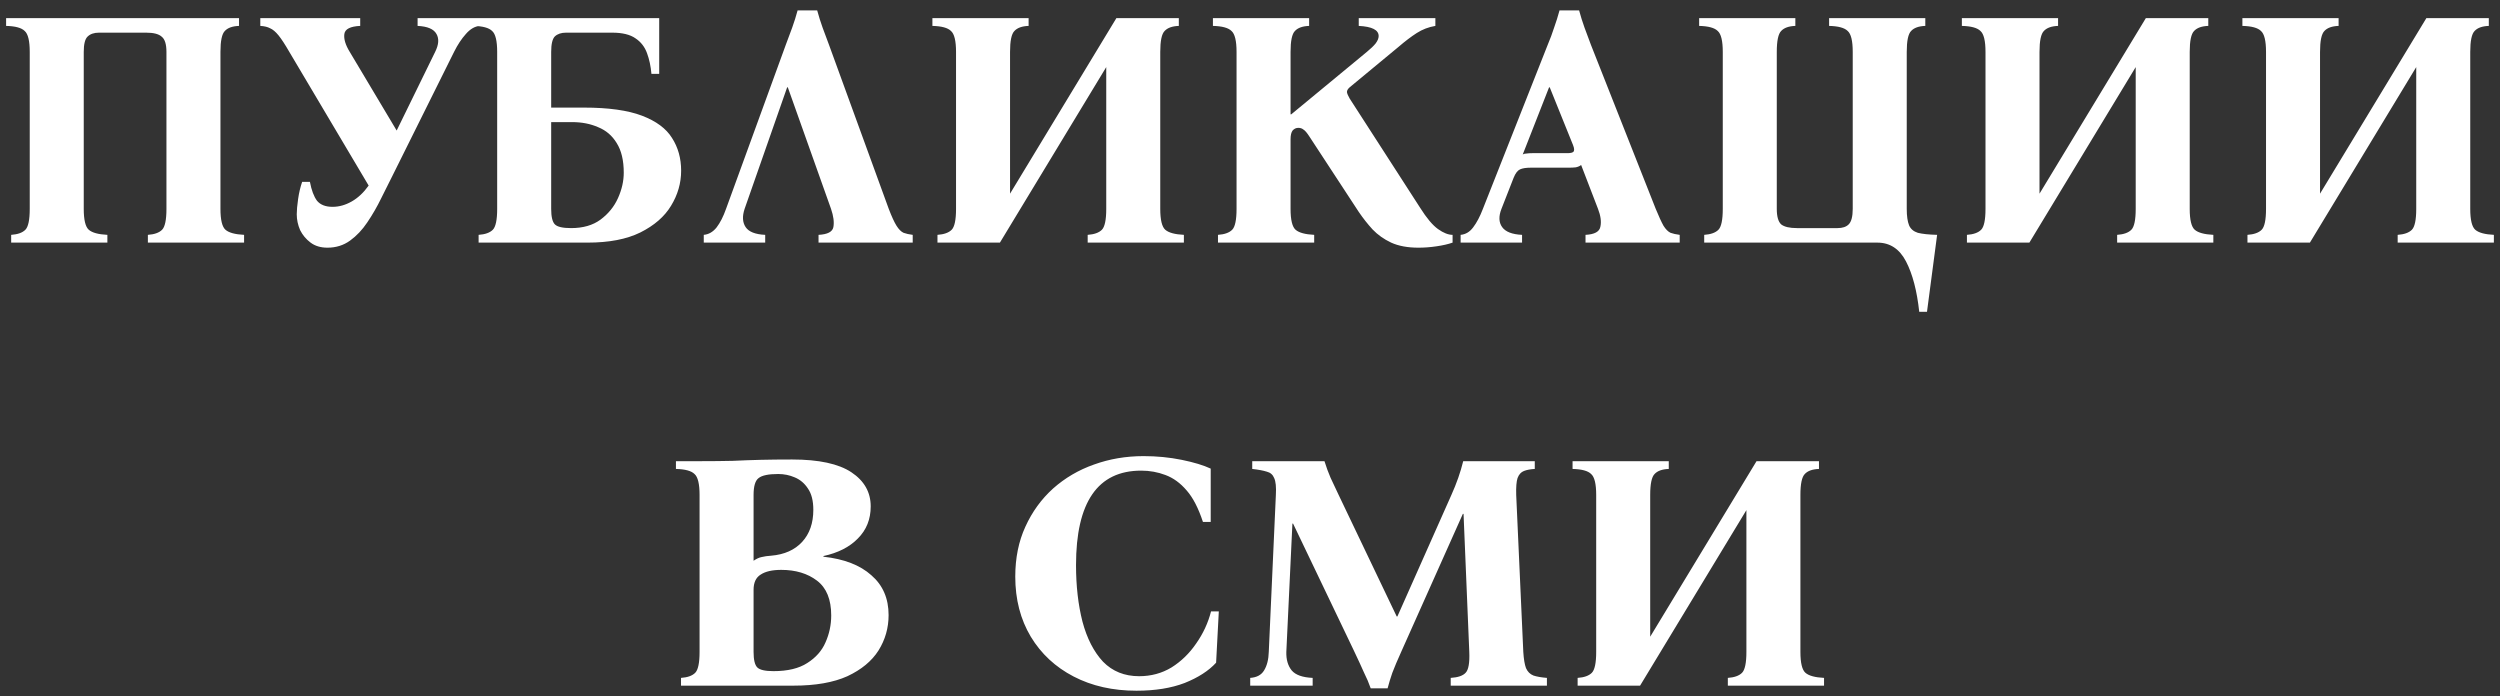 <?xml version="1.0" encoding="UTF-8"?> <svg xmlns="http://www.w3.org/2000/svg" width="237" height="66" viewBox="0 0 237 66" fill="none"><rect x="0" y="0" width="237" height="66" fill="#333333" stroke="none"/> <path d="M20.899 19.8C20.899 20.845 21.059 21.507 21.379 21.784C21.699 22.061 22.286 22.221 23.139 22.264V23H14.019V22.264C14.638 22.221 15.086 22.061 15.363 21.784C15.64 21.507 15.779 20.845 15.779 19.8V4.92C15.779 4.195 15.63 3.715 15.331 3.48C15.054 3.224 14.563 3.096 13.859 3.096H9.379C8.91 3.096 8.547 3.224 8.291 3.48C8.056 3.715 7.939 4.195 7.939 4.92V19.8C7.939 20.845 8.099 21.507 8.419 21.784C8.739 22.061 9.326 22.221 10.179 22.264V23H1.059V22.264C1.678 22.221 2.126 22.061 2.403 21.784C2.68 21.507 2.819 20.845 2.819 19.8V4.92C2.819 3.875 2.659 3.213 2.339 2.936C2.04 2.637 1.454 2.477 0.579 2.456V1.72H22.659V2.456C22.041 2.477 21.593 2.637 21.315 2.936C21.038 3.213 20.899 3.875 20.899 4.92V19.8ZM31.044 23.48C30.404 23.48 29.87 23.32 29.444 23C29.017 22.68 28.686 22.285 28.452 21.816C28.238 21.325 28.132 20.824 28.132 20.312C28.132 19.949 28.174 19.469 28.26 18.872C28.345 18.275 28.473 17.731 28.644 17.24H29.38C29.529 18.029 29.753 18.627 30.052 19.032C30.372 19.416 30.862 19.608 31.524 19.608C32.142 19.608 32.75 19.437 33.348 19.096C33.945 18.755 34.478 18.253 34.948 17.592L27.428 4.92C27.022 4.216 26.681 3.693 26.404 3.352C26.126 3.011 25.86 2.787 25.604 2.68C25.369 2.552 25.06 2.477 24.676 2.456V1.72H34.148V2.456C33.209 2.499 32.708 2.755 32.644 3.224C32.58 3.693 32.75 4.259 33.156 4.92L37.604 12.376L41.252 4.92C41.593 4.237 41.636 3.672 41.38 3.224C41.124 2.755 40.526 2.499 39.588 2.456V1.72H45.476V2.456C45.006 2.499 44.569 2.755 44.164 3.224C43.758 3.672 43.385 4.237 43.044 4.92L37.252 16.568C36.91 17.272 36.537 18.019 36.132 18.808C35.748 19.597 35.31 20.355 34.82 21.08C34.35 21.784 33.806 22.36 33.188 22.808C32.569 23.256 31.854 23.48 31.044 23.48ZM52.252 10.2H55.356C57.681 10.2 59.516 10.456 60.86 10.968C62.204 11.48 63.153 12.184 63.708 13.08C64.284 13.976 64.572 15.011 64.572 16.184C64.572 17.357 64.252 18.467 63.612 19.512C62.993 20.536 62.022 21.379 60.7 22.04C59.398 22.68 57.734 23 55.708 23H45.372V22.264C45.99 22.221 46.438 22.061 46.716 21.784C46.993 21.507 47.132 20.845 47.132 19.8V4.92C47.132 3.875 46.972 3.213 46.652 2.936C46.353 2.637 45.766 2.477 44.892 2.456V1.72H62.492V7H61.756C61.692 6.275 61.553 5.624 61.34 5.048C61.126 4.451 60.764 3.981 60.252 3.64C59.74 3.277 59.004 3.096 58.044 3.096H53.66C53.212 3.096 52.86 3.213 52.604 3.448C52.369 3.683 52.252 4.173 52.252 4.92V10.2ZM54.14 21.624C55.27 21.624 56.198 21.357 56.924 20.824C57.67 20.269 58.225 19.587 58.588 18.776C58.95 17.965 59.132 17.165 59.132 16.376C59.132 15.203 58.908 14.264 58.46 13.56C58.033 12.856 57.446 12.355 56.7 12.056C55.974 11.736 55.153 11.576 54.236 11.576H52.252V19.8C52.252 20.547 52.369 21.037 52.604 21.272C52.838 21.507 53.35 21.624 54.14 21.624ZM70.589 19.8C70.355 20.504 70.387 21.08 70.685 21.528C70.984 21.976 71.603 22.221 72.541 22.264V23H66.717V22.264C67.187 22.221 67.592 21.987 67.933 21.56C68.275 21.112 68.573 20.525 68.829 19.8L74.493 4.248C74.707 3.693 74.909 3.149 75.101 2.616C75.293 2.083 75.464 1.539 75.613 0.984H77.469C77.619 1.539 77.789 2.083 77.981 2.616C78.173 3.149 78.376 3.693 78.589 4.248L84.253 19.8C84.531 20.525 84.776 21.059 84.989 21.4C85.203 21.741 85.427 21.965 85.661 22.072C85.896 22.157 86.184 22.221 86.525 22.264V23H77.597V22.264C78.451 22.221 78.92 21.976 79.005 21.528C79.091 21.059 79.016 20.483 78.781 19.8L74.685 8.28H74.621L70.589 19.8ZM88.872 23V22.264C89.49 22.221 89.938 22.061 90.216 21.784C90.493 21.507 90.632 20.845 90.632 19.8V4.92C90.632 3.875 90.472 3.213 90.152 2.936C89.853 2.637 89.266 2.477 88.392 2.456V1.72H97.512V2.456C96.893 2.477 96.445 2.637 96.168 2.936C95.89 3.213 95.752 3.875 95.752 4.92V18.36L105.832 1.72H111.752V2.456C111.133 2.477 110.685 2.637 110.408 2.936C110.13 3.213 109.992 3.875 109.992 4.92V19.8C109.992 20.845 110.152 21.507 110.472 21.784C110.792 22.061 111.378 22.221 112.232 22.264V23H103.112V22.264C103.73 22.221 104.178 22.061 104.456 21.784C104.733 21.507 104.872 20.845 104.872 19.8V6.36L94.792 23H88.872ZM134.473 23.48C133.449 23.48 132.585 23.32 131.881 23C131.199 22.68 130.612 22.264 130.121 21.752C129.652 21.24 129.215 20.685 128.809 20.088L124.137 12.952C123.903 12.589 123.711 12.365 123.561 12.28C123.433 12.173 123.273 12.12 123.081 12.12C122.868 12.12 122.687 12.205 122.537 12.376C122.409 12.547 122.345 12.824 122.345 13.208V19.8C122.345 20.845 122.505 21.507 122.825 21.784C123.145 22.061 123.732 22.221 124.585 22.264V23H115.465V22.264C116.084 22.221 116.532 22.061 116.809 21.784C117.087 21.507 117.225 20.845 117.225 19.8V4.92C117.225 3.875 117.065 3.213 116.745 2.936C116.447 2.637 115.86 2.477 114.985 2.456V1.72H124.105V2.456C123.487 2.477 123.039 2.637 122.761 2.936C122.484 3.213 122.345 3.875 122.345 4.92V10.84H122.409L129.577 4.92C129.94 4.621 130.217 4.355 130.409 4.12C130.601 3.864 130.697 3.629 130.697 3.416C130.697 2.84 130.068 2.52 128.809 2.456V1.72H136.073V2.456C135.433 2.563 134.847 2.787 134.313 3.128C133.78 3.469 133.204 3.907 132.585 4.44L127.945 8.28C127.775 8.429 127.689 8.579 127.689 8.728C127.711 8.877 127.796 9.08 127.945 9.336L134.633 19.704C135.252 20.685 135.817 21.357 136.329 21.72C136.841 22.083 137.3 22.264 137.705 22.264V23C137.279 23.149 136.767 23.267 136.169 23.352C135.593 23.437 135.028 23.48 134.473 23.48ZM156.963 19.8C157.262 20.525 157.507 21.059 157.699 21.4C157.913 21.741 158.137 21.965 158.371 22.072C158.606 22.157 158.894 22.221 159.235 22.264V23H150.307V22.264C151.161 22.221 151.63 21.965 151.715 21.496C151.822 21.027 151.747 20.461 151.491 19.8L149.891 15.64C149.763 15.747 149.593 15.821 149.379 15.864C149.187 15.885 148.974 15.896 148.739 15.896H145.123C144.675 15.896 144.334 15.949 144.099 16.056C143.865 16.163 143.662 16.429 143.491 16.856L142.339 19.8C142.062 20.504 142.083 21.08 142.403 21.528C142.723 21.976 143.353 22.221 144.291 22.264V23H138.467V22.264C138.937 22.221 139.331 21.987 139.651 21.56C139.993 21.112 140.302 20.525 140.579 19.8L146.723 4.248C146.958 3.693 147.161 3.149 147.331 2.616C147.523 2.083 147.694 1.539 147.843 0.984H149.699C149.849 1.539 150.019 2.083 150.211 2.616C150.403 3.149 150.606 3.693 150.819 4.248L156.963 19.8ZM148.579 14.52C148.878 14.52 149.07 14.477 149.155 14.392C149.262 14.285 149.251 14.072 149.123 13.752L146.915 8.28H146.851L144.355 14.648C144.462 14.584 144.59 14.552 144.739 14.552C144.889 14.531 145.059 14.52 145.251 14.52H148.579ZM163.319 4.92C163.319 3.875 163.159 3.213 162.839 2.936C162.54 2.637 161.954 2.477 161.079 2.456V1.72H170.199V2.456C169.58 2.477 169.132 2.637 168.855 2.936C168.578 3.213 168.439 3.875 168.439 4.92V19.8C168.439 20.525 168.578 21.016 168.855 21.272C169.154 21.507 169.655 21.624 170.359 21.624H174.199C174.668 21.624 175.02 21.507 175.255 21.272C175.511 21.016 175.639 20.525 175.639 19.8V4.92C175.639 3.875 175.479 3.213 175.159 2.936C174.86 2.637 174.274 2.477 173.399 2.456V1.72H182.519V2.456C181.9 2.477 181.452 2.637 181.175 2.936C180.898 3.213 180.759 3.875 180.759 4.92V19.8C180.759 20.483 180.834 21.005 180.983 21.368C181.132 21.709 181.41 21.944 181.815 22.072C182.242 22.179 182.85 22.243 183.639 22.264L182.679 29.56H181.943C181.73 27.576 181.314 25.987 180.695 24.792C180.076 23.597 179.17 23 177.975 23H161.559V22.264C162.178 22.221 162.626 22.061 162.903 21.784C163.18 21.507 163.319 20.845 163.319 19.8V4.92ZM186.465 23V22.264C187.084 22.221 187.532 22.061 187.809 21.784C188.087 21.507 188.225 20.845 188.225 19.8V4.92C188.225 3.875 188.065 3.213 187.745 2.936C187.447 2.637 186.86 2.477 185.985 2.456V1.72H195.105V2.456C194.487 2.477 194.039 2.637 193.761 2.936C193.484 3.213 193.345 3.875 193.345 4.92V18.36L203.425 1.72H209.345V2.456C208.727 2.477 208.279 2.637 208.001 2.936C207.724 3.213 207.585 3.875 207.585 4.92V19.8C207.585 20.845 207.745 21.507 208.065 21.784C208.385 22.061 208.972 22.221 209.825 22.264V23H200.705V22.264C201.324 22.221 201.772 22.061 202.049 21.784C202.327 21.507 202.465 20.845 202.465 19.8V6.36L192.385 23H186.465ZM213.059 23V22.264C213.678 22.221 214.126 22.061 214.403 21.784C214.68 21.507 214.819 20.845 214.819 19.8V4.92C214.819 3.875 214.659 3.213 214.339 2.936C214.04 2.637 213.454 2.477 212.579 2.456V1.72H221.699V2.456C221.08 2.477 220.632 2.637 220.355 2.936C220.078 3.213 219.939 3.875 219.939 4.92V18.36L230.019 1.72H235.939V2.456C235.32 2.477 234.872 2.637 234.595 2.936C234.318 3.213 234.179 3.875 234.179 4.92V19.8C234.179 20.845 234.339 21.507 234.659 21.784C234.979 22.061 235.566 22.221 236.419 22.264V23H227.299V22.264C227.918 22.221 228.366 22.061 228.643 21.784C228.92 21.507 229.059 20.845 229.059 19.8V6.36L218.979 23H213.059ZM64.559 65V64.264C65.178 64.221 65.626 64.061 65.903 63.784C66.18 63.507 66.319 62.845 66.319 61.8V46.92C66.319 45.875 66.159 45.213 65.839 44.936C65.54 44.637 64.954 44.477 64.079 44.456V43.72H66.319C67.514 43.72 68.559 43.709 69.455 43.688C70.351 43.645 71.237 43.613 72.111 43.592C72.986 43.571 73.978 43.56 75.087 43.56C77.626 43.56 79.503 43.965 80.719 44.776C81.935 45.587 82.543 46.664 82.543 48.008C82.543 49.224 82.138 50.237 81.327 51.048C80.538 51.859 79.45 52.413 78.063 52.712V52.776C80.026 52.989 81.54 53.576 82.607 54.536C83.695 55.475 84.239 56.733 84.239 58.312C84.239 59.528 83.919 60.648 83.279 61.672C82.639 62.675 81.658 63.485 80.335 64.104C79.013 64.701 77.306 65 75.215 65H64.559ZM71.439 53.16C71.716 52.968 71.972 52.851 72.207 52.808C72.463 52.744 72.762 52.701 73.103 52.68C74.362 52.573 75.343 52.136 76.047 51.368C76.751 50.6 77.103 49.587 77.103 48.328C77.103 47.475 76.933 46.803 76.591 46.312C76.271 45.821 75.855 45.469 75.343 45.256C74.853 45.043 74.33 44.936 73.775 44.936C72.858 44.936 72.239 45.064 71.919 45.32C71.599 45.555 71.439 46.088 71.439 46.92V53.16ZM73.327 63.624C74.671 63.624 75.738 63.368 76.527 62.856C77.338 62.344 77.914 61.693 78.255 60.904C78.618 60.093 78.799 59.24 78.799 58.344C78.799 56.829 78.351 55.731 77.455 55.048C76.559 54.365 75.428 54.024 74.063 54.024C73.21 54.024 72.559 54.173 72.111 54.472C71.663 54.749 71.439 55.229 71.439 55.912V61.8C71.439 62.547 71.556 63.037 71.791 63.272C72.026 63.507 72.538 63.624 73.327 63.624ZM107.735 65.48C105.495 65.48 103.511 65.032 101.783 64.136C100.055 63.24 98.7 61.981 97.719 60.36C96.737 58.717 96.247 56.819 96.247 54.664C96.247 52.893 96.567 51.315 97.207 49.928C97.847 48.52 98.721 47.315 99.831 46.312C100.961 45.309 102.252 44.552 103.703 44.04C105.175 43.507 106.743 43.24 108.407 43.24C109.665 43.24 110.871 43.357 112.023 43.592C113.175 43.827 114.092 44.104 114.775 44.424V49.48H114.039C113.612 48.179 113.1 47.187 112.503 46.504C111.905 45.8 111.233 45.309 110.487 45.032C109.761 44.755 108.993 44.616 108.183 44.616C104.065 44.616 102.007 47.603 102.007 53.576C102.007 55.539 102.209 57.32 102.615 58.92C103.041 60.52 103.692 61.789 104.567 62.728C105.463 63.645 106.604 64.104 107.991 64.104C109.121 64.104 110.145 63.827 111.063 63.272C111.98 62.696 112.759 61.939 113.399 61C114.06 60.061 114.529 59.048 114.807 57.96H115.543L115.287 62.824C114.583 63.592 113.591 64.232 112.311 64.744C111.031 65.235 109.505 65.48 107.735 65.48ZM129.944 65.256C129.774 64.765 129.56 64.264 129.304 63.752C129.07 63.219 128.75 62.525 128.344 61.672L122.584 49.64H122.52L121.944 61.8C121.923 62.525 122.094 63.112 122.456 63.56C122.819 63.987 123.48 64.221 124.44 64.264V65H118.52V64.264C119.139 64.221 119.576 63.987 119.832 63.56C120.11 63.112 120.259 62.525 120.28 61.8L120.952 46.92C120.995 46.173 120.942 45.64 120.792 45.32C120.664 45 120.43 44.797 120.088 44.712C119.747 44.605 119.288 44.52 118.712 44.456V43.72H125.56C125.731 44.275 125.923 44.797 126.136 45.288C126.371 45.779 126.627 46.323 126.904 46.92L132.408 58.44H132.472L137.592 46.92C138.083 45.832 138.456 44.765 138.712 43.72H145.496V44.456C145.091 44.477 144.75 44.541 144.472 44.648C144.195 44.755 143.992 44.979 143.864 45.32C143.758 45.64 143.715 46.173 143.736 46.92L144.408 61.8C144.451 62.483 144.536 62.995 144.664 63.336C144.814 63.677 145.048 63.912 145.368 64.04C145.688 64.147 146.115 64.221 146.648 64.264V65H137.528V64.264C138.211 64.221 138.68 64.061 138.936 63.784C139.214 63.507 139.331 62.845 139.288 61.8L138.744 48.712H138.68L132.888 61.672C132.483 62.568 132.184 63.272 131.992 63.784C131.822 64.275 131.672 64.765 131.544 65.256H129.944ZM149.559 65V64.264C150.178 64.221 150.626 64.061 150.903 63.784C151.18 63.507 151.319 62.845 151.319 61.8V46.92C151.319 45.875 151.159 45.213 150.839 44.936C150.54 44.637 149.954 44.477 149.079 44.456V43.72H158.199V44.456C157.58 44.477 157.132 44.637 156.855 44.936C156.578 45.213 156.439 45.875 156.439 46.92V60.36L166.519 43.72H172.439V44.456C171.82 44.477 171.372 44.637 171.095 44.936C170.818 45.213 170.679 45.875 170.679 46.92V61.8C170.679 62.845 170.839 63.507 171.159 63.784C171.479 64.061 172.066 64.221 172.919 64.264V65H163.799V64.264C164.418 64.221 164.866 64.061 165.143 63.784C165.42 63.507 165.559 62.845 165.559 61.8V48.36L155.479 65H149.559Z" fill="white"></path> </svg> 